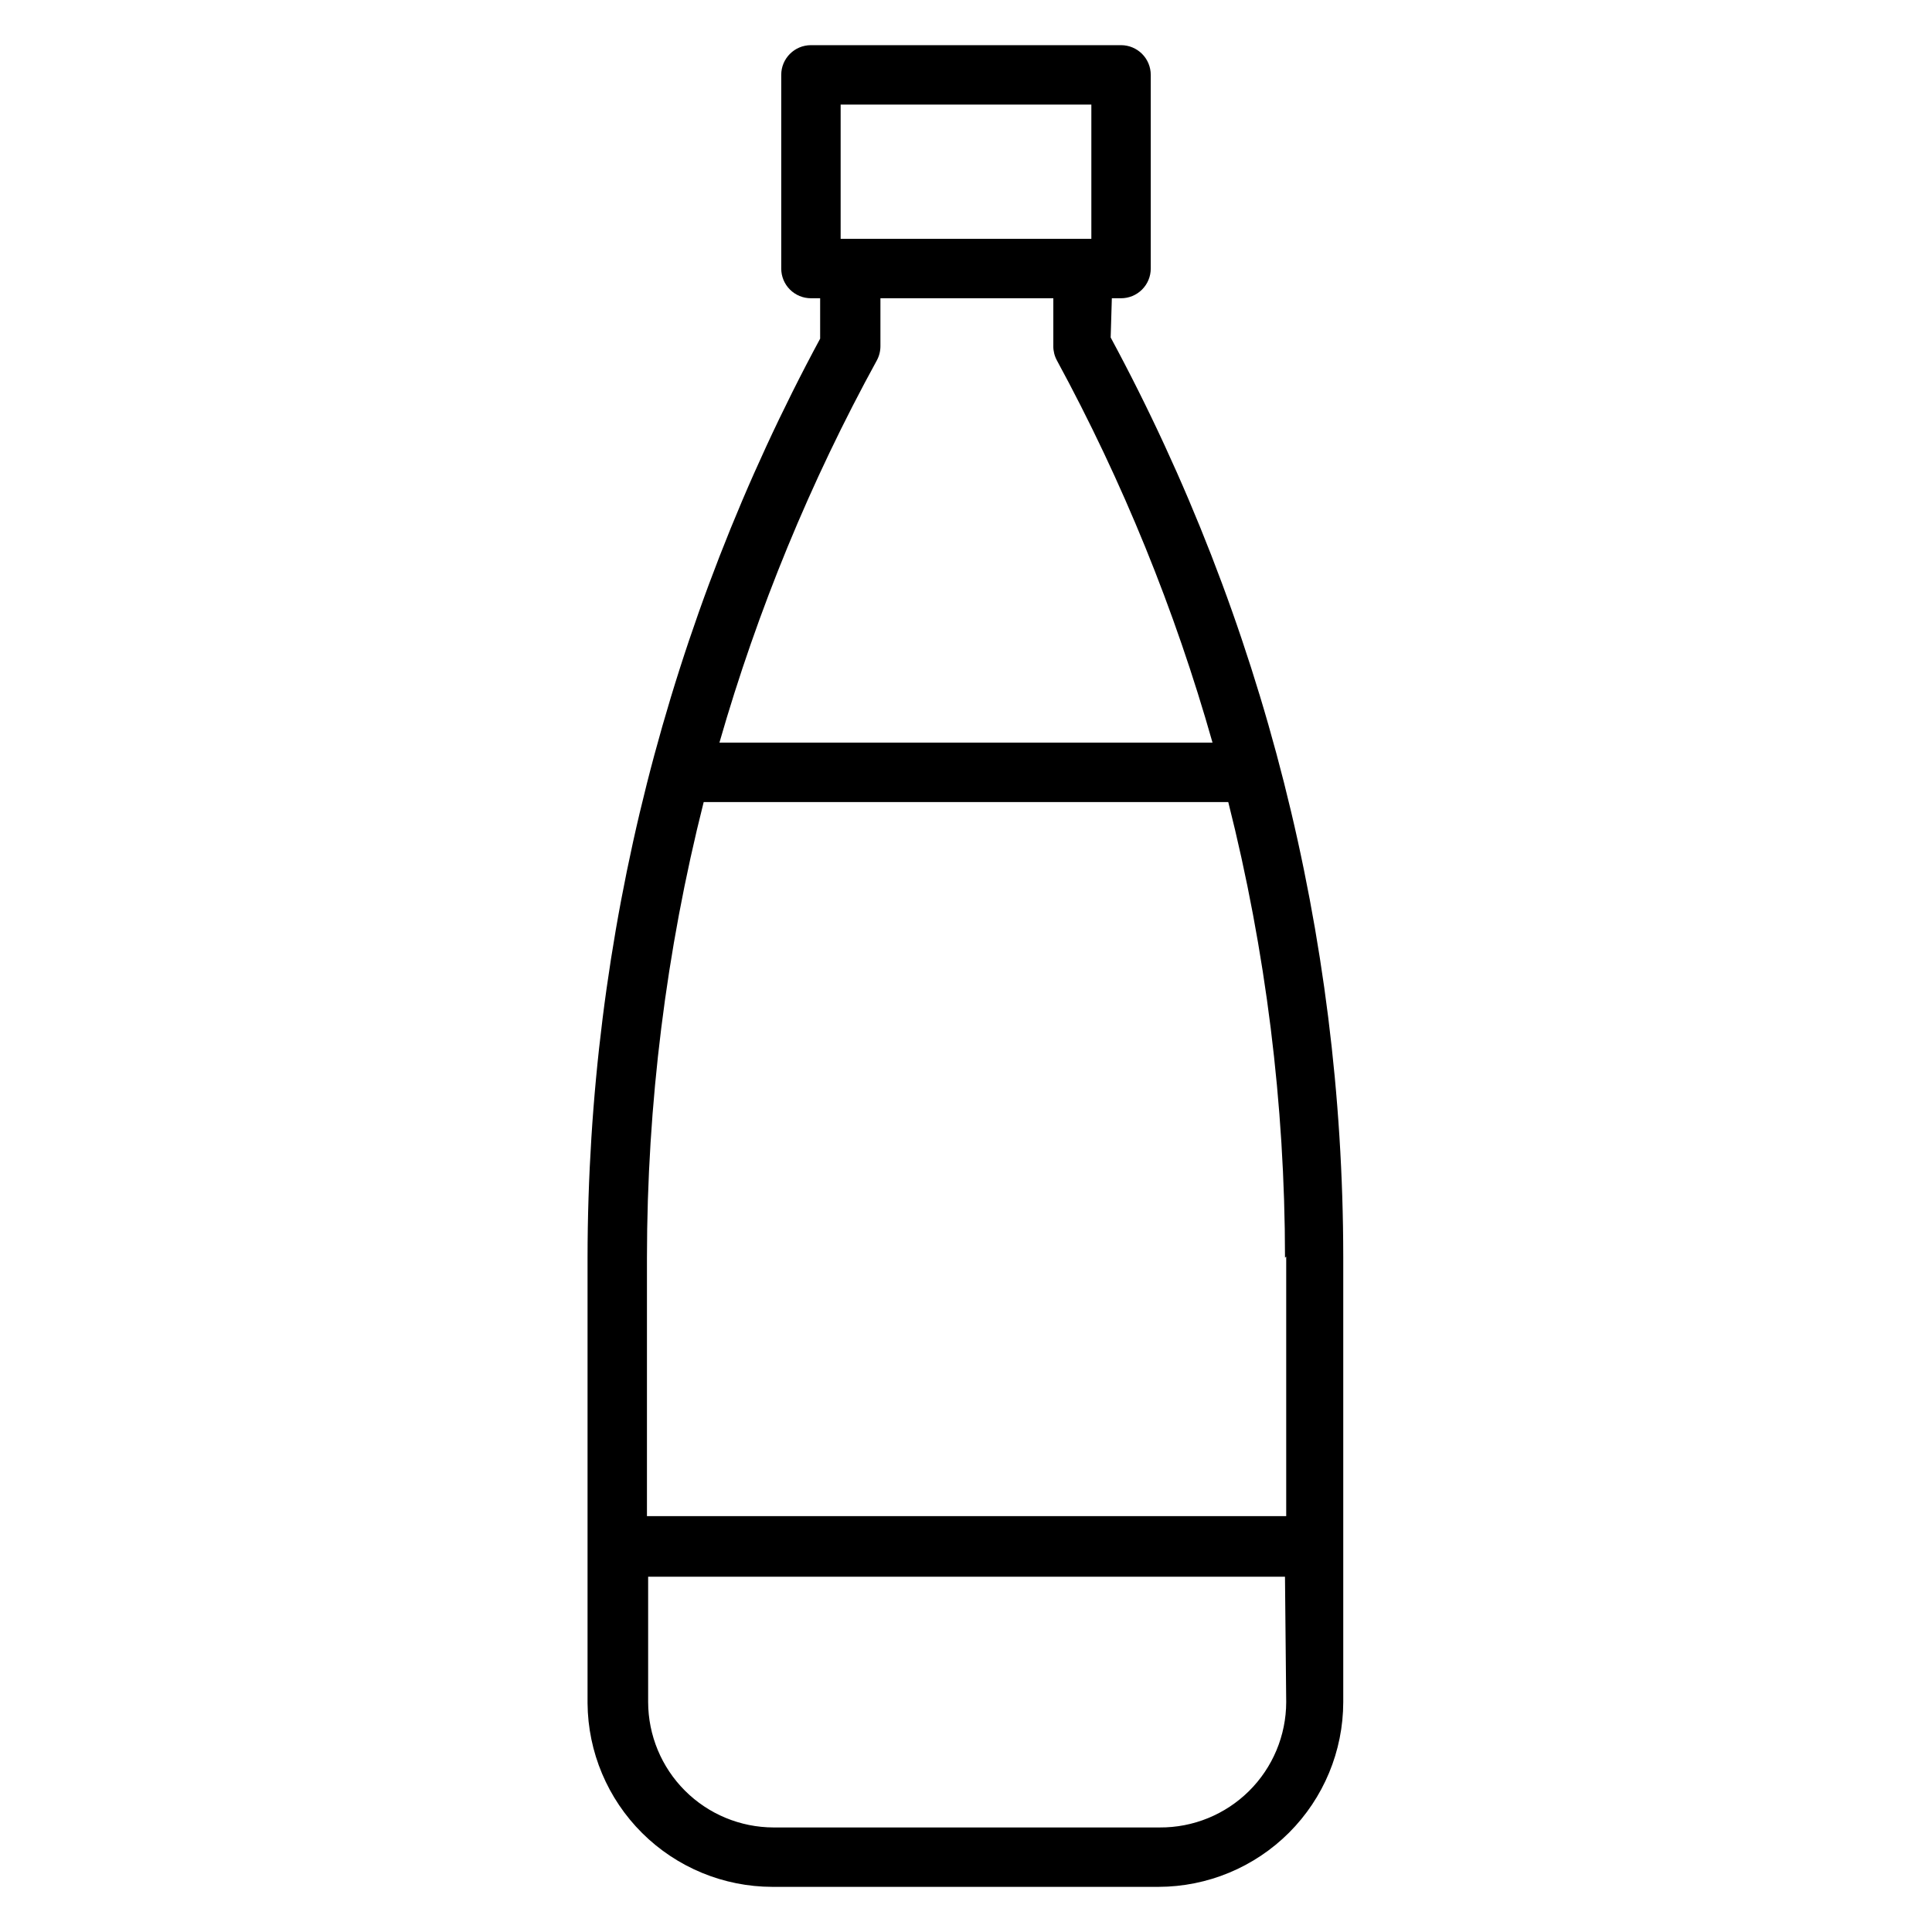 <?xml version="1.0" encoding="UTF-8"?>
<!-- Uploaded to: ICON Repo, www.iconrepo.com, Generator: ICON Repo Mixer Tools -->
<svg fill="#000000" width="800px" height="800px" version="1.1" viewBox="144 144 512 512" xmlns="http://www.w3.org/2000/svg">
 <path d="m438.65 223.04h2.441c2.09 0 4.09-0.828 5.566-2.305 1.477-1.477 2.305-3.481 2.305-5.566v-51.328c0-2.086-0.828-4.09-2.305-5.566-1.477-1.473-3.477-2.305-5.566-2.305h-82.184c-4.348 0-7.871 3.523-7.871 7.871v51.328c0 2.086 0.828 4.09 2.305 5.566 1.477 1.477 3.481 2.305 5.566 2.305h2.441v10.707c-40.375 74.84-61.555 158.52-61.641 243.56v118.08c0.105 12.926 5.309 25.285 14.477 34.395 9.168 9.113 21.562 14.234 34.488 14.254h102.34c12.98-0.02 25.422-5.188 34.602-14.363 9.176-9.18 14.344-21.621 14.363-34.602v-118.08 0.004c-0.082-85.035-21.262-168.72-61.637-243.56zm-71.871-51.324h66.441v35.582h-66.441zm118.08 423.36v-0.004c-0.02 8.859-3.57 17.344-9.863 23.578-6.297 6.234-14.812 9.707-23.672 9.645h-102.34c-8.805-0.023-17.242-3.527-23.469-9.754-6.223-6.227-9.73-14.664-9.75-23.469v-33.219h168.77zm0-118.08v68.801h-169.41v-68.488c0.023-40.715 5.07-81.277 15.035-120.75h139.02c9.965 39.477 15.016 80.039 15.035 120.75zm-19.523-136.19h-130.68c10.113-35.211 24.109-69.191 41.723-101.31 0.625-1.16 0.949-2.461 0.945-3.777v-12.676h45.816v12.676h-0.004c-0.004 1.316 0.32 2.617 0.945 3.777 17.453 32.145 31.285 66.121 41.25 101.31z"/>
</svg>
